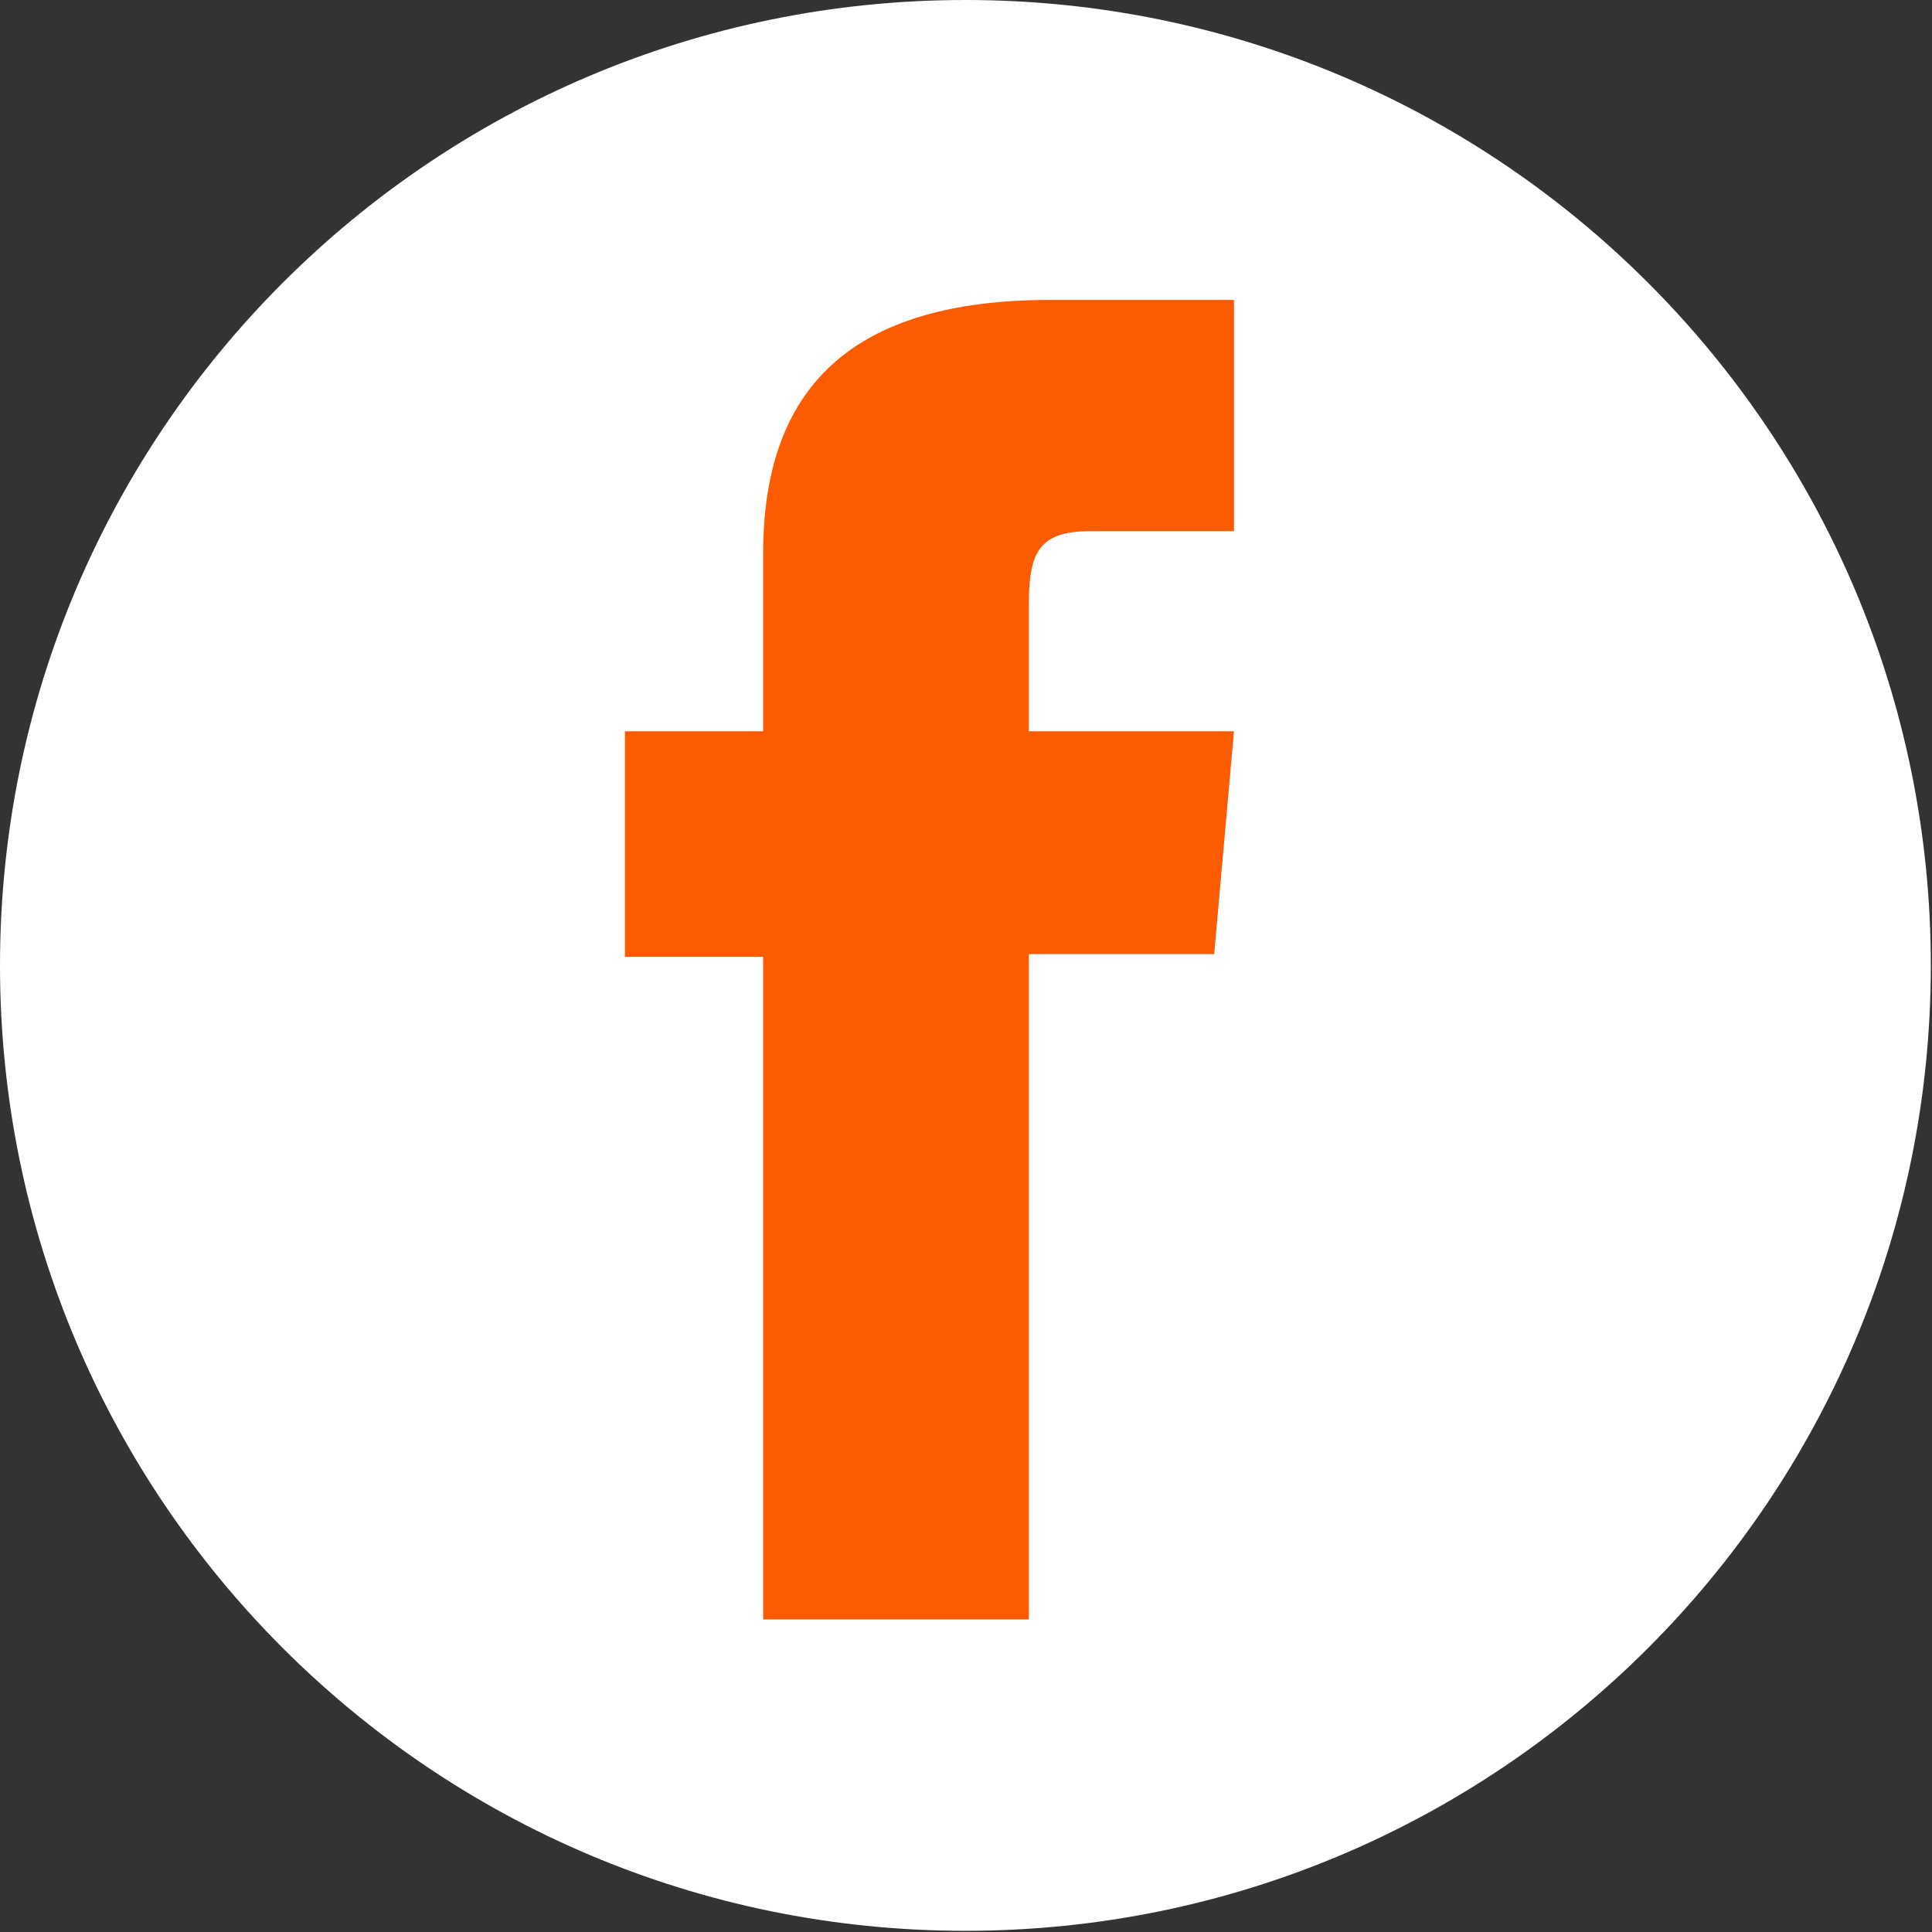 <svg width="54" height="54" viewBox="0 0 54 54" fill="none" xmlns="http://www.w3.org/2000/svg">
<rect x="0" y="0" width="54" height="54" fill="#333333" stroke="none"/>
<path d="M26.983 53.967C41.886 53.967 53.967 41.886 53.967 26.983C53.967 12.081 41.886 0 26.983 0C12.081 0 0 12.081 0 26.983C0 41.886 12.081 53.967 26.983 53.967Z" fill="white"/>
<path d="M21.33 45.263H28.757V26.667H33.937L34.49 20.44H28.757V16.893C28.757 15.427 29.05 14.847 30.47 14.847H34.49V8.383H29.347C23.82 8.383 21.33 10.817 21.33 15.477V20.44H17.467V26.743H21.33V45.263Z" fill="#FD5B00"/>
</svg>

